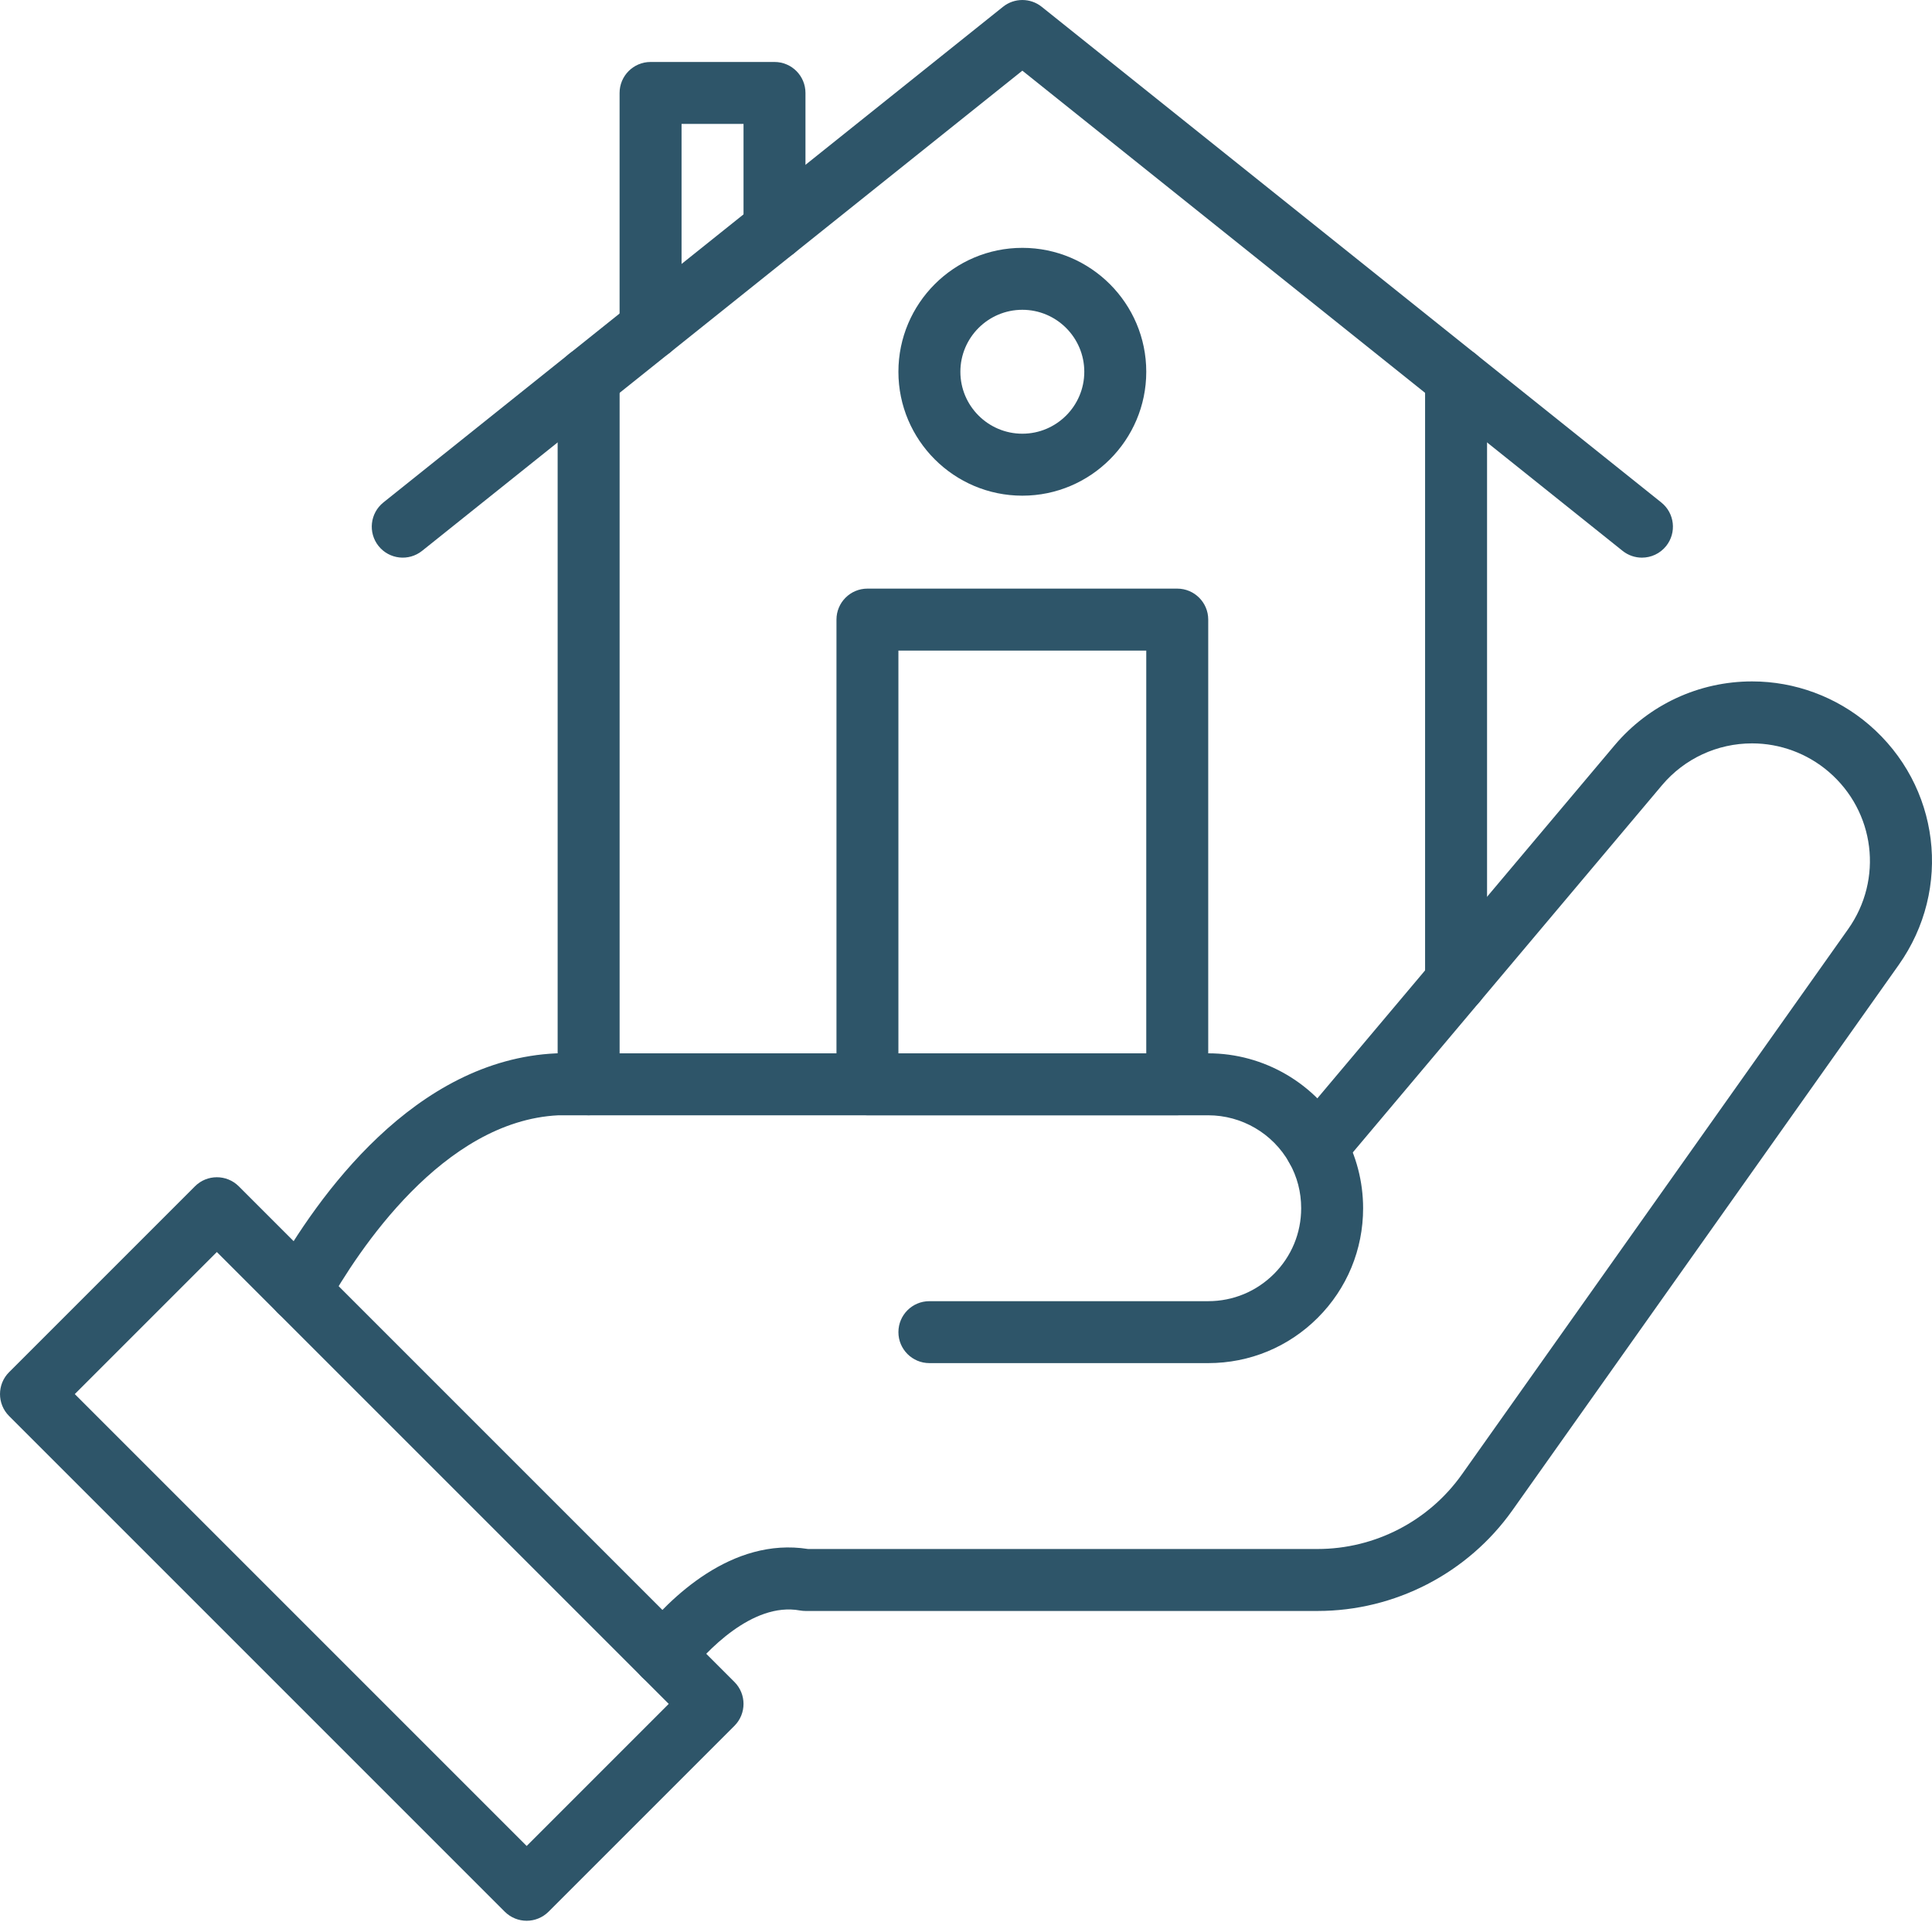 <svg width="66" height="66" viewBox="0 0 66 66" fill="none" xmlns="http://www.w3.org/2000/svg">
<g id="_x31_8962_-_Home_Loan">
<g id="XMLID_148_">
<g id="XMLID_144_">
<path id="Vector" d="M17.992 65.616C17.721 65.616 17.45 65.512 17.243 65.306L0.31 48.373C-0.103 47.959 -0.103 47.289 0.31 46.876L6.66 40.526C7.073 40.113 7.743 40.113 8.157 40.526L25.09 57.459C25.503 57.873 25.503 58.542 25.09 58.956L18.74 65.306C18.533 65.512 18.262 65.616 17.992 65.616ZM2.555 47.624L17.992 63.061L22.845 58.207L7.408 42.771L2.555 47.624Z" fill="#2E5569"/>
</g>
<g id="XMLID_155_">
<path id="Vector_2" d="M41.275 46.566H31.75C31.165 46.566 30.691 46.092 30.691 45.508C30.691 44.923 31.165 44.45 31.75 44.45H41.275C42.123 44.45 42.92 44.119 43.52 43.52C44.12 42.92 44.45 42.123 44.45 41.275C44.45 40.722 44.314 40.2 44.045 39.722C43.483 38.721 42.421 38.1 41.275 38.1H19.075C15.133 38.292 12.23 42.725 11.164 44.625C10.878 45.135 10.233 45.316 9.723 45.03C9.213 44.744 9.032 44.099 9.318 43.589C10.86 40.841 14.169 36.2 19.003 35.984C19.018 35.983 19.034 35.983 19.05 35.983H41.275C43.185 35.983 44.954 37.019 45.891 38.686C46.333 39.473 46.566 40.368 46.566 41.275C46.566 42.688 46.016 44.017 45.017 45.017C44.017 46.016 42.689 46.566 41.275 46.566Z" fill="#2E5569"/>
</g>
<g id="XMLID_153_">
<path id="Vector_3" d="M22.673 57.598C22.441 57.598 22.207 57.522 22.012 57.366C21.556 57.001 21.482 56.334 21.847 55.878C22.88 54.588 24.991 52.504 27.605 52.916H45.011C46.968 52.916 48.811 51.963 49.941 50.367L63.133 31.743C64.342 30.037 64.056 27.724 62.469 26.363C61.74 25.739 60.811 25.395 59.854 25.395C58.663 25.395 57.54 25.916 56.774 26.827L45.778 39.886C45.401 40.333 44.733 40.39 44.287 40.014C43.84 39.638 43.782 38.97 44.159 38.523L55.155 25.463C56.325 24.074 58.037 23.278 59.854 23.278C61.316 23.278 62.734 23.803 63.847 24.756C66.27 26.833 66.705 30.363 64.861 32.966L51.669 51.59C50.142 53.746 47.653 55.033 45.011 55.033H27.517C27.453 55.033 27.39 55.027 27.327 55.016C25.689 54.717 24.105 56.445 23.5 57.201C23.291 57.462 22.983 57.598 22.673 57.598Z" fill="#2E5569"/>
</g>
<g id="XMLID_165_">
<path id="Vector_4" d="M20.108 38.099C19.524 38.099 19.05 37.626 19.05 37.041V12.911C19.05 12.327 19.524 11.853 20.108 11.853C20.693 11.853 21.167 12.327 21.167 12.911V37.041C21.167 37.626 20.693 38.099 20.108 38.099Z" fill="#2E5569"/>
</g>
<g id="XMLID_158_">
<path id="Vector_5" d="M49.741 34.594C49.157 34.594 48.683 34.12 48.683 33.535V12.911C48.683 12.327 49.157 11.853 49.741 11.853C50.326 11.853 50.8 12.327 50.8 12.911V33.535C50.8 34.12 50.326 34.594 49.741 34.594Z" fill="#2E5569"/>
</g>
<g id="XMLID_150_">
<path id="Vector_6" d="M56.09 19.05C55.859 19.05 55.625 18.974 55.43 18.818L34.925 2.414L14.419 18.818C13.963 19.183 13.297 19.109 12.932 18.653C12.567 18.196 12.641 17.53 13.097 17.165L34.264 0.232C34.65 -0.077 35.2 -0.077 35.586 0.232L56.752 17.165C57.209 17.53 57.283 18.196 56.918 18.653C56.709 18.914 56.401 19.05 56.09 19.05Z" fill="#2E5569"/>
</g>
<g id="XMLID_145_">
<path id="Vector_7" d="M40.216 38.099H29.633C29.049 38.099 28.575 37.626 28.575 37.041V21.166C28.575 20.582 29.049 20.108 29.633 20.108H40.216C40.801 20.108 41.275 20.582 41.275 21.166V37.041C41.275 37.626 40.801 38.099 40.216 38.099ZM30.691 35.983H39.158V22.225H30.691V35.983Z" fill="#2E5569"/>
</g>
<g id="XMLID_146_">
<path id="Vector_8" d="M34.925 16.933C32.59 16.933 30.691 15.034 30.691 12.7C30.691 10.366 32.59 8.467 34.925 8.467C37.259 8.467 39.158 10.366 39.158 12.7C39.158 15.034 37.259 16.933 34.925 16.933ZM34.925 10.583C33.758 10.583 32.808 11.533 32.808 12.7C32.808 13.867 33.758 14.816 34.925 14.816C36.092 14.816 37.041 13.867 37.041 12.7C37.041 11.533 36.092 10.583 34.925 10.583Z" fill="#2E5569"/>
</g>
<g id="XMLID_168_">
<path id="Vector_9" d="M22.225 12.277C21.64 12.277 21.166 11.803 21.166 11.218V3.175C21.166 2.591 21.64 2.117 22.225 2.117H26.458C27.043 2.117 27.516 2.591 27.516 3.175V7.832C27.516 8.416 27.043 8.89 26.458 8.89C25.874 8.89 25.4 8.416 25.4 7.832V4.233H23.283V11.218C23.283 11.803 22.809 12.277 22.225 12.277Z" fill="#2E5569"/>
</g>
</g>
</g>
</svg>
